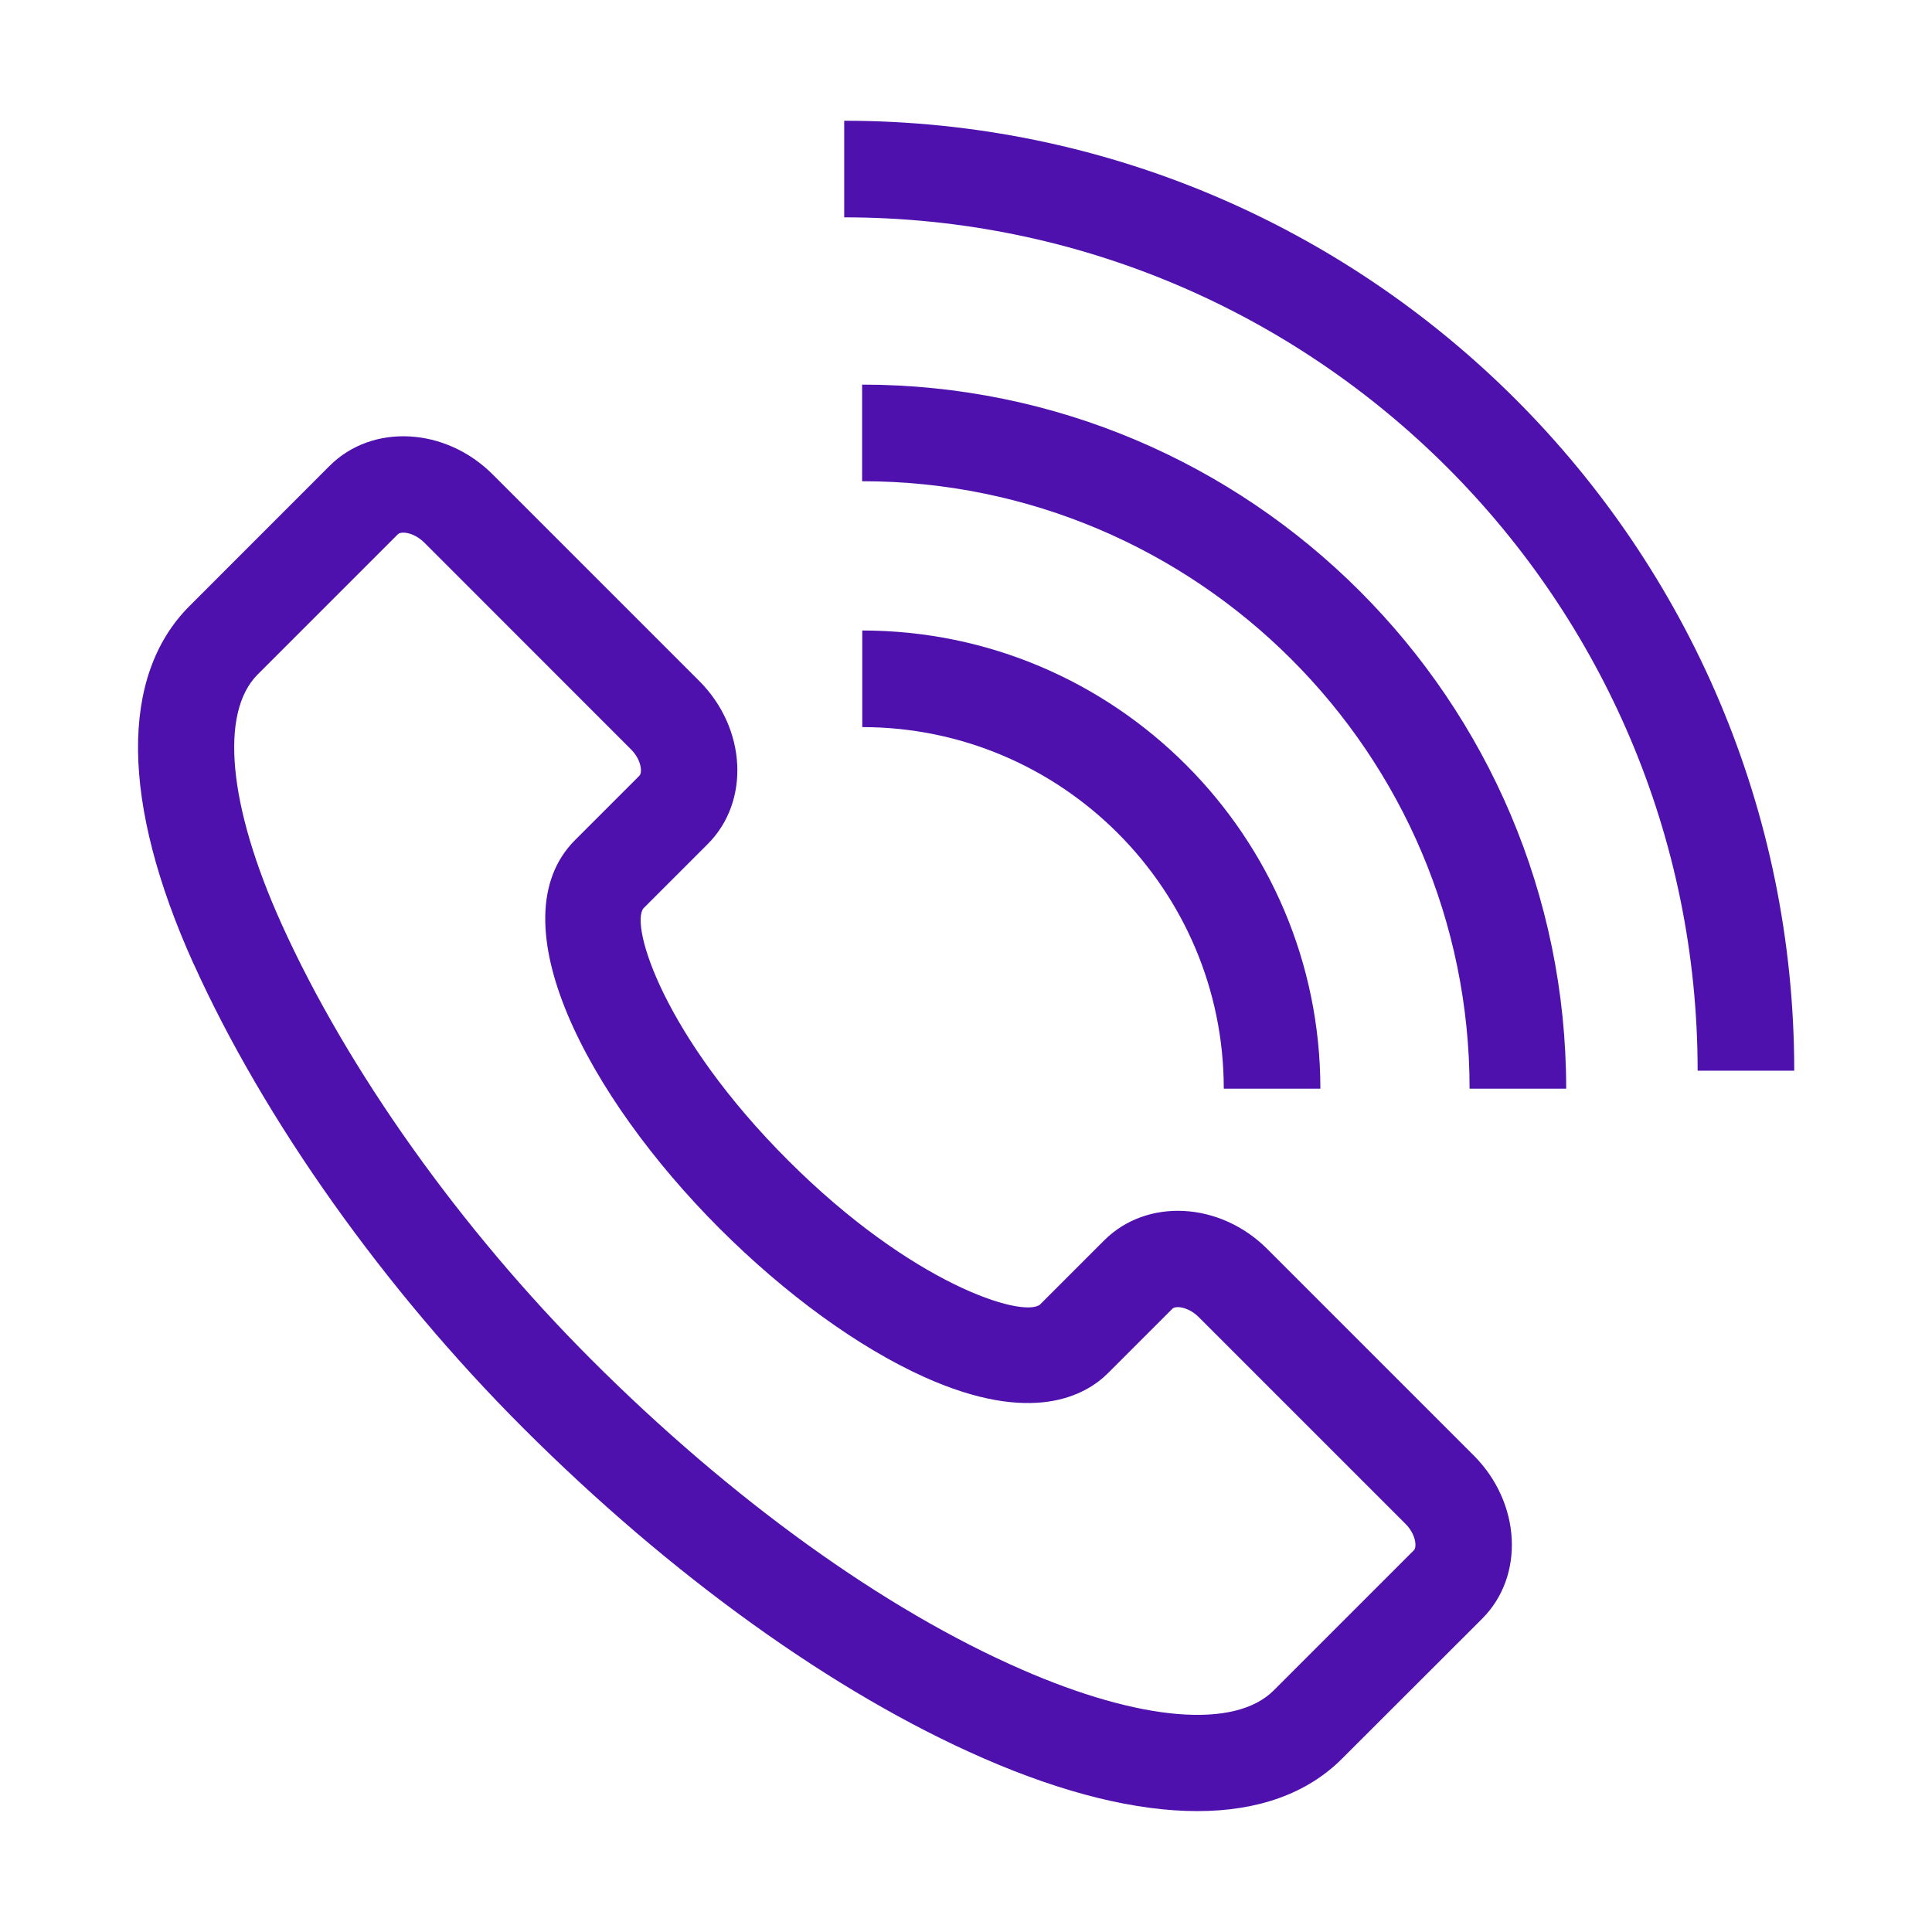 <svg width="26" height="26" viewBox="0 0 26 26" fill="none" xmlns="http://www.w3.org/2000/svg">
<path d="M2.605 12.969C3.554 15.071 5.17 17.348 7.039 19.216C9.032 21.209 11.231 22.788 13.23 23.66C14.319 24.136 15.293 24.373 16.113 24.373C16.928 24.373 17.591 24.138 18.061 23.667L19.948 21.782C20.521 21.208 20.469 20.224 19.833 19.587L17.053 16.807C16.416 16.171 15.432 16.12 14.859 16.693L13.994 17.558C13.754 17.738 12.271 17.281 10.604 15.614C8.935 13.945 8.478 12.462 8.658 12.225L9.525 11.358C10.098 10.785 10.046 9.8 9.41 9.164L6.63 6.384C5.993 5.748 5.009 5.696 4.435 6.27L2.55 8.156C1.608 9.097 1.628 10.806 2.604 12.969H2.605ZM3.469 9.075L5.355 7.189C5.368 7.176 5.394 7.168 5.428 7.168C5.501 7.168 5.612 7.205 5.711 7.303L8.49 10.083C8.634 10.226 8.646 10.398 8.605 10.439L7.739 11.305C6.662 12.383 7.902 14.75 9.684 16.533C10.572 17.42 11.548 18.129 12.433 18.529C13.889 19.186 14.611 18.779 14.912 18.478L15.778 17.612C15.82 17.57 15.99 17.583 16.134 17.727L18.913 20.506C19.057 20.65 19.069 20.821 19.028 20.862L17.142 22.748C16.619 23.272 15.351 23.167 13.751 22.468C11.896 21.66 9.839 20.178 7.958 18.297C6.196 16.535 4.676 14.398 3.789 12.434C3.072 10.847 2.952 9.591 3.469 9.075H3.469ZM24.146 14.409C24.146 7.36 18.41 1.625 11.361 1.625V2.925C17.694 2.925 22.846 8.077 22.846 14.409H24.146Z" fill="#4E11AD"/>
<path d="M11.602 5.176V6.476C16.109 6.476 19.777 10.143 19.777 14.651H21.077C21.077 9.426 16.826 5.176 11.602 5.176Z" fill="#4E11AD"/>
<path d="M16.469 14.651H17.769C17.769 11.251 15.003 8.485 11.604 8.485V9.785C14.286 9.785 16.469 11.968 16.469 14.651Z" fill="#4E11AD"/>
</svg>

